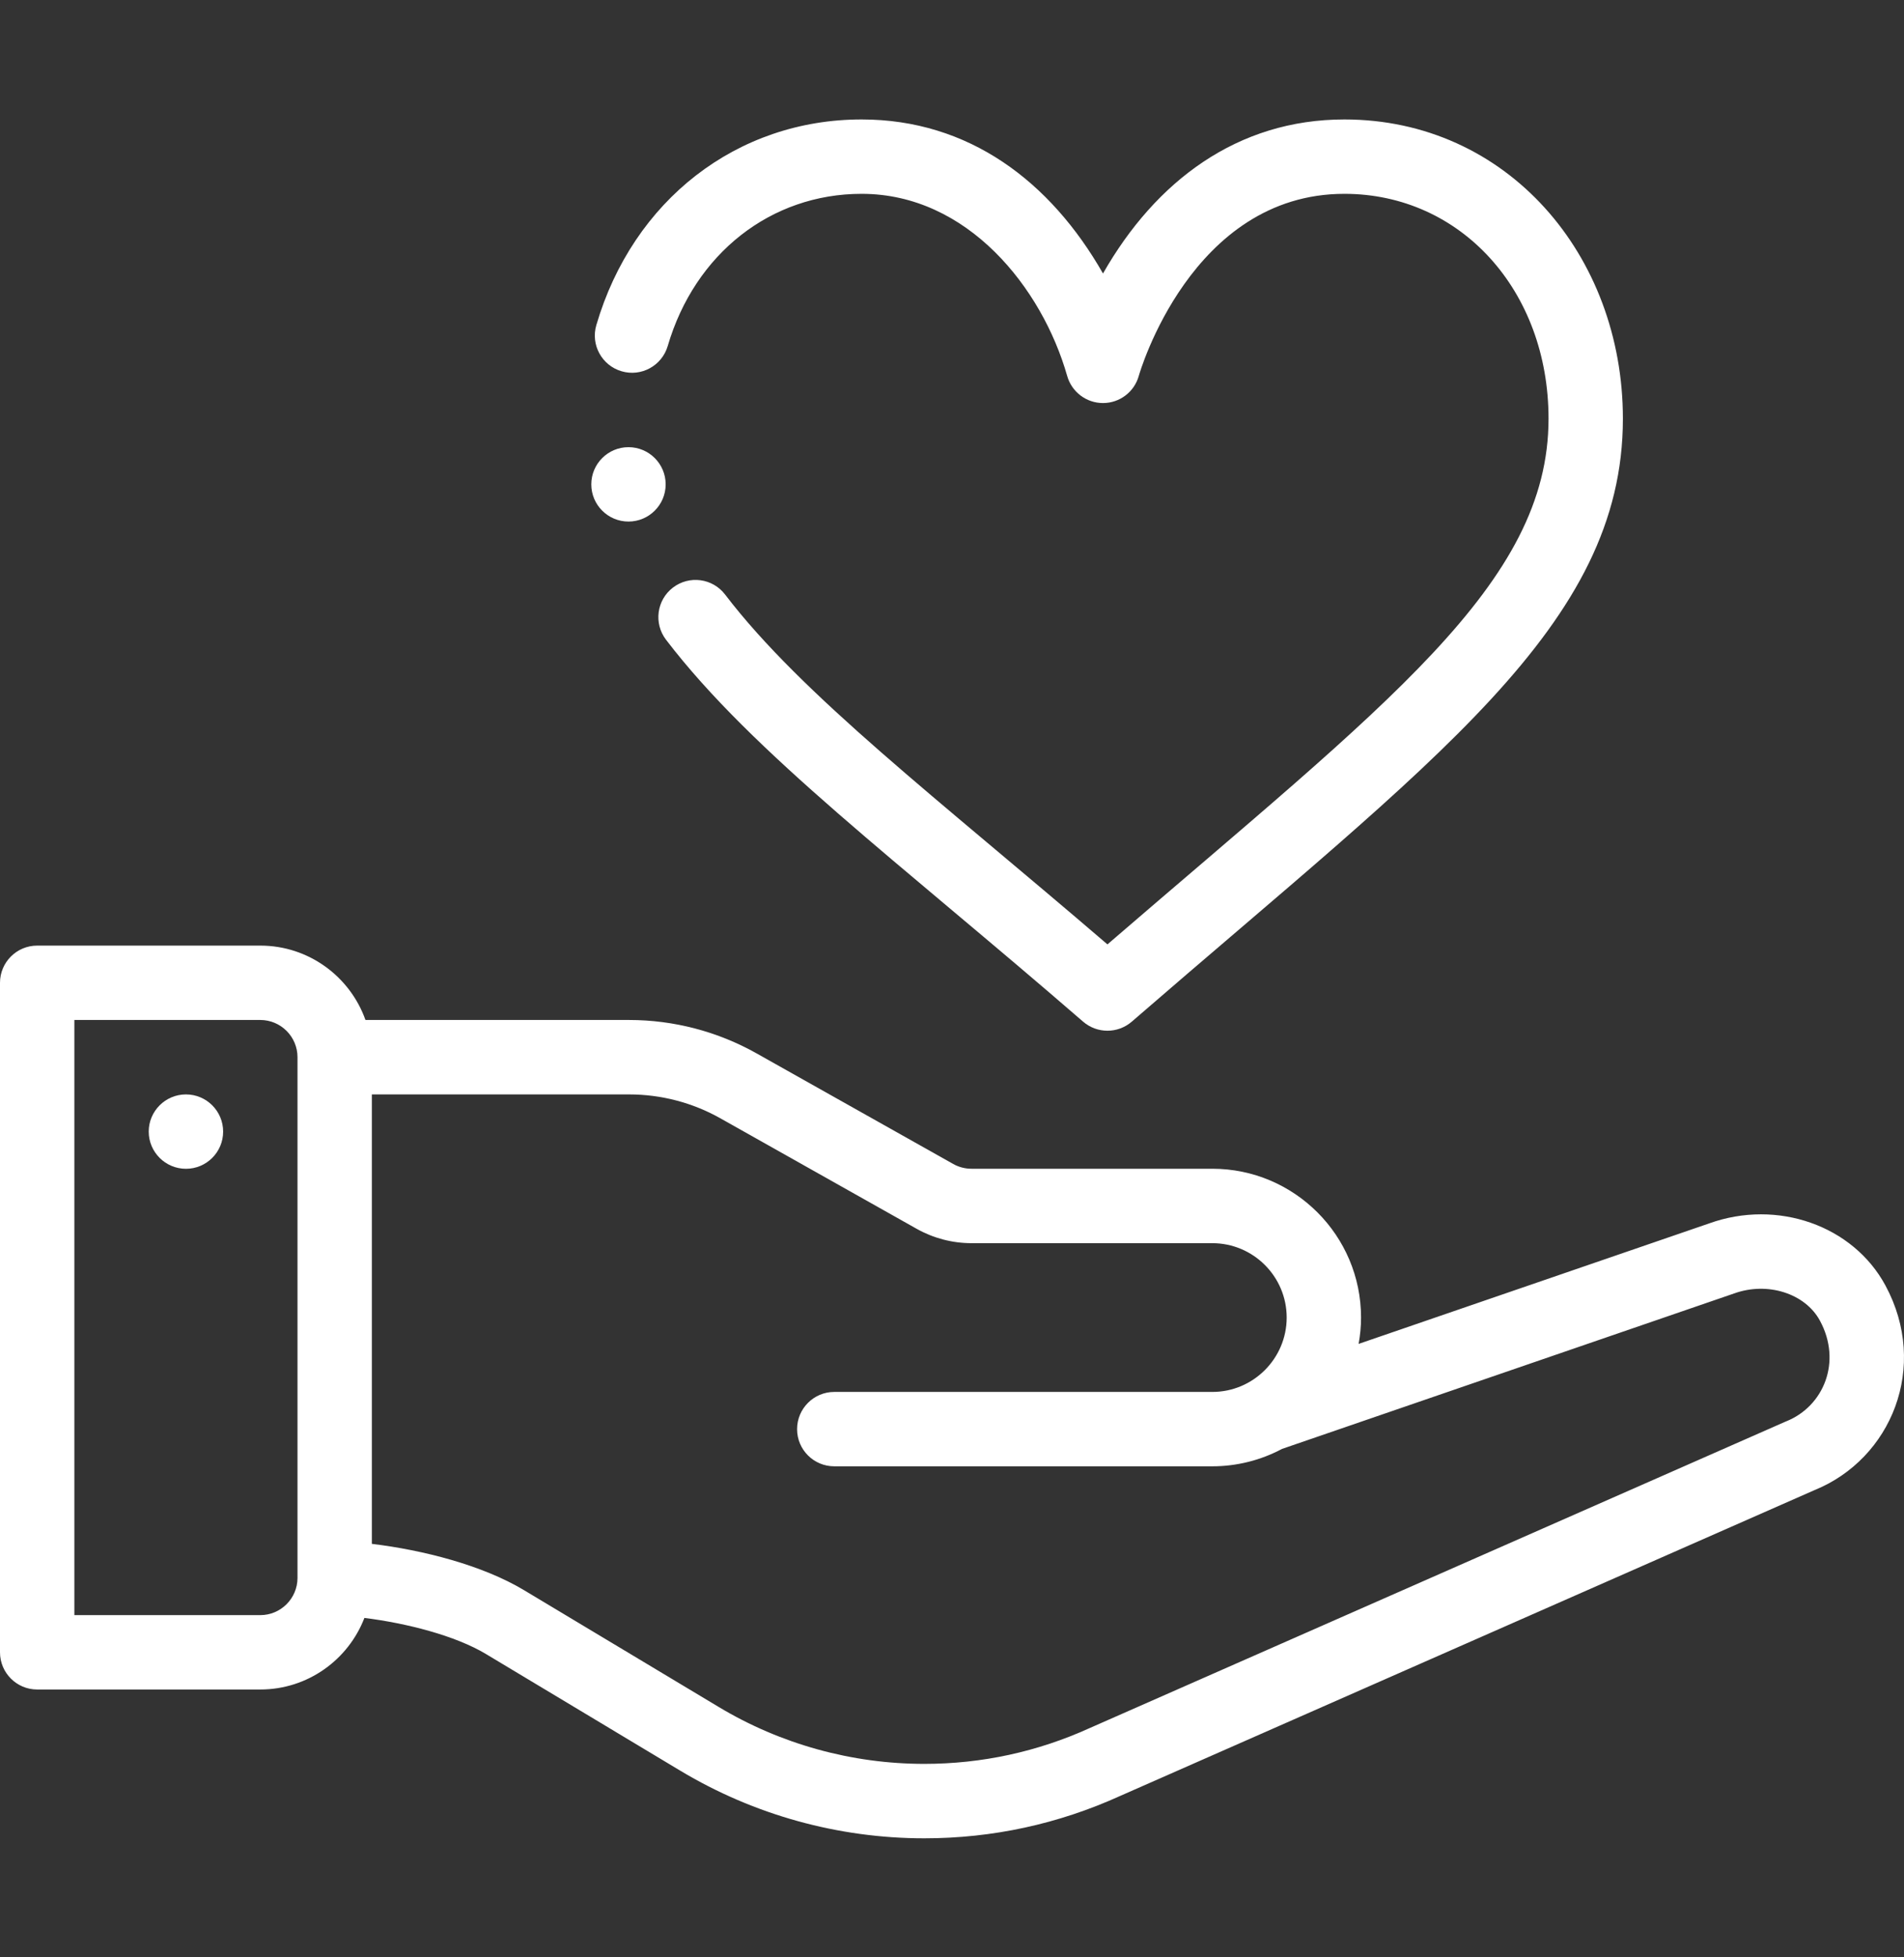 <svg width="36" height="37" viewBox="0 0 36 37" fill="none" xmlns="http://www.w3.org/2000/svg">
<rect x="0" y="0" width="36" height="37" fill="#333333" stroke="none"/>
<g clip-path="url(#clip0_237_4564)">
<path d="M3.516 20.688C3.128 20.688 2.812 21.003 2.812 21.391C2.812 21.779 3.128 22.094 3.516 22.094C3.904 22.094 4.219 21.779 4.219 21.391C4.219 21.003 3.904 20.688 3.516 20.688Z" fill="white"/>
<path d="M32.317 23.126L25.688 25.404C25.718 25.241 25.734 25.075 25.734 24.906C25.734 23.355 24.473 22.093 22.922 22.093H18.368C18.247 22.093 18.128 22.062 18.023 22.003L14.308 19.914C13.574 19.5 12.739 19.281 11.895 19.281H6.91C6.62 18.463 5.838 17.875 4.922 17.875H0.703C0.315 17.875 0 18.19 0 18.578V31.234C0 31.622 0.315 31.937 0.703 31.937H4.922C5.818 31.937 6.585 31.375 6.89 30.584C7.686 30.683 8.607 30.918 9.186 31.265L12.863 33.472C14.256 34.308 15.851 34.75 17.476 34.75C18.764 34.75 20.011 34.48 21.184 33.947L34.308 28.168C35.761 27.578 36.479 25.835 35.648 24.298C35.037 23.167 33.606 22.663 32.317 23.126ZM5.625 29.831C5.623 30.217 5.308 30.531 4.922 30.531H1.406V19.281H4.922C5.309 19.281 5.625 19.597 5.625 19.984V29.831ZM33.773 26.868C33.766 26.87 33.759 26.874 33.751 26.877C33.751 26.877 20.608 32.664 20.606 32.665C19.616 33.115 18.562 33.343 17.476 33.343C16.106 33.343 14.761 32.971 13.587 32.266L9.909 30.06C9.122 29.587 7.995 29.3 7.031 29.184V20.688H11.895C12.498 20.688 13.094 20.843 13.619 21.139L17.333 23.229C17.648 23.406 18.006 23.5 18.368 23.5H22.922C23.697 23.5 24.328 24.131 24.328 24.906C24.328 25.679 23.697 26.312 22.922 26.312H15.774C15.386 26.312 15.071 26.627 15.071 27.016C15.071 27.404 15.386 27.718 15.774 27.718H22.922C23.383 27.718 23.837 27.604 24.24 27.389C24.24 27.389 32.786 24.451 32.789 24.45C33.419 24.223 34.132 24.449 34.411 24.966C34.83 25.741 34.483 26.583 33.773 26.868Z" fill="white"/>
<path d="M20.478 19.312C20.611 19.427 20.775 19.484 20.939 19.484C21.103 19.484 21.267 19.427 21.4 19.312C27.136 14.341 30.685 11.825 30.685 7.914C30.685 4.821 28.495 2.258 25.419 2.258C23.398 2.258 21.851 3.422 20.855 5.17C19.86 3.426 18.315 2.258 16.291 2.258C13.936 2.258 11.967 3.784 11.275 6.146C11.166 6.519 11.38 6.909 11.752 7.018C12.125 7.128 12.515 6.914 12.625 6.541C13.137 4.793 14.576 3.664 16.291 3.664C18.297 3.664 19.704 5.445 20.177 7.104C20.262 7.408 20.539 7.619 20.855 7.619C21.171 7.619 21.448 7.408 21.532 7.104C21.542 7.069 22.519 3.664 25.419 3.664C27.619 3.664 29.279 5.491 29.279 7.914C29.279 11.042 26.221 13.297 20.939 17.852C17.72 15.088 15.163 13.142 13.71 11.239C13.474 10.93 13.033 10.871 12.724 11.107C12.416 11.342 12.357 11.783 12.592 12.092C14.23 14.238 16.995 16.293 20.478 19.312Z" fill="white"/>
<path d="M11.883 8.453C11.495 8.453 11.18 8.768 11.18 9.156C11.18 9.544 11.495 9.859 11.883 9.859C12.271 9.859 12.586 9.544 12.586 9.156C12.586 8.768 12.271 8.453 11.883 8.453Z" fill="white"/>
</g>
<defs>
<clipPath id="clip0_237_4564">
<rect width="36" height="36" fill="white" transform="translate(0 0.5)"/>
</clipPath>
</defs>
</svg>
